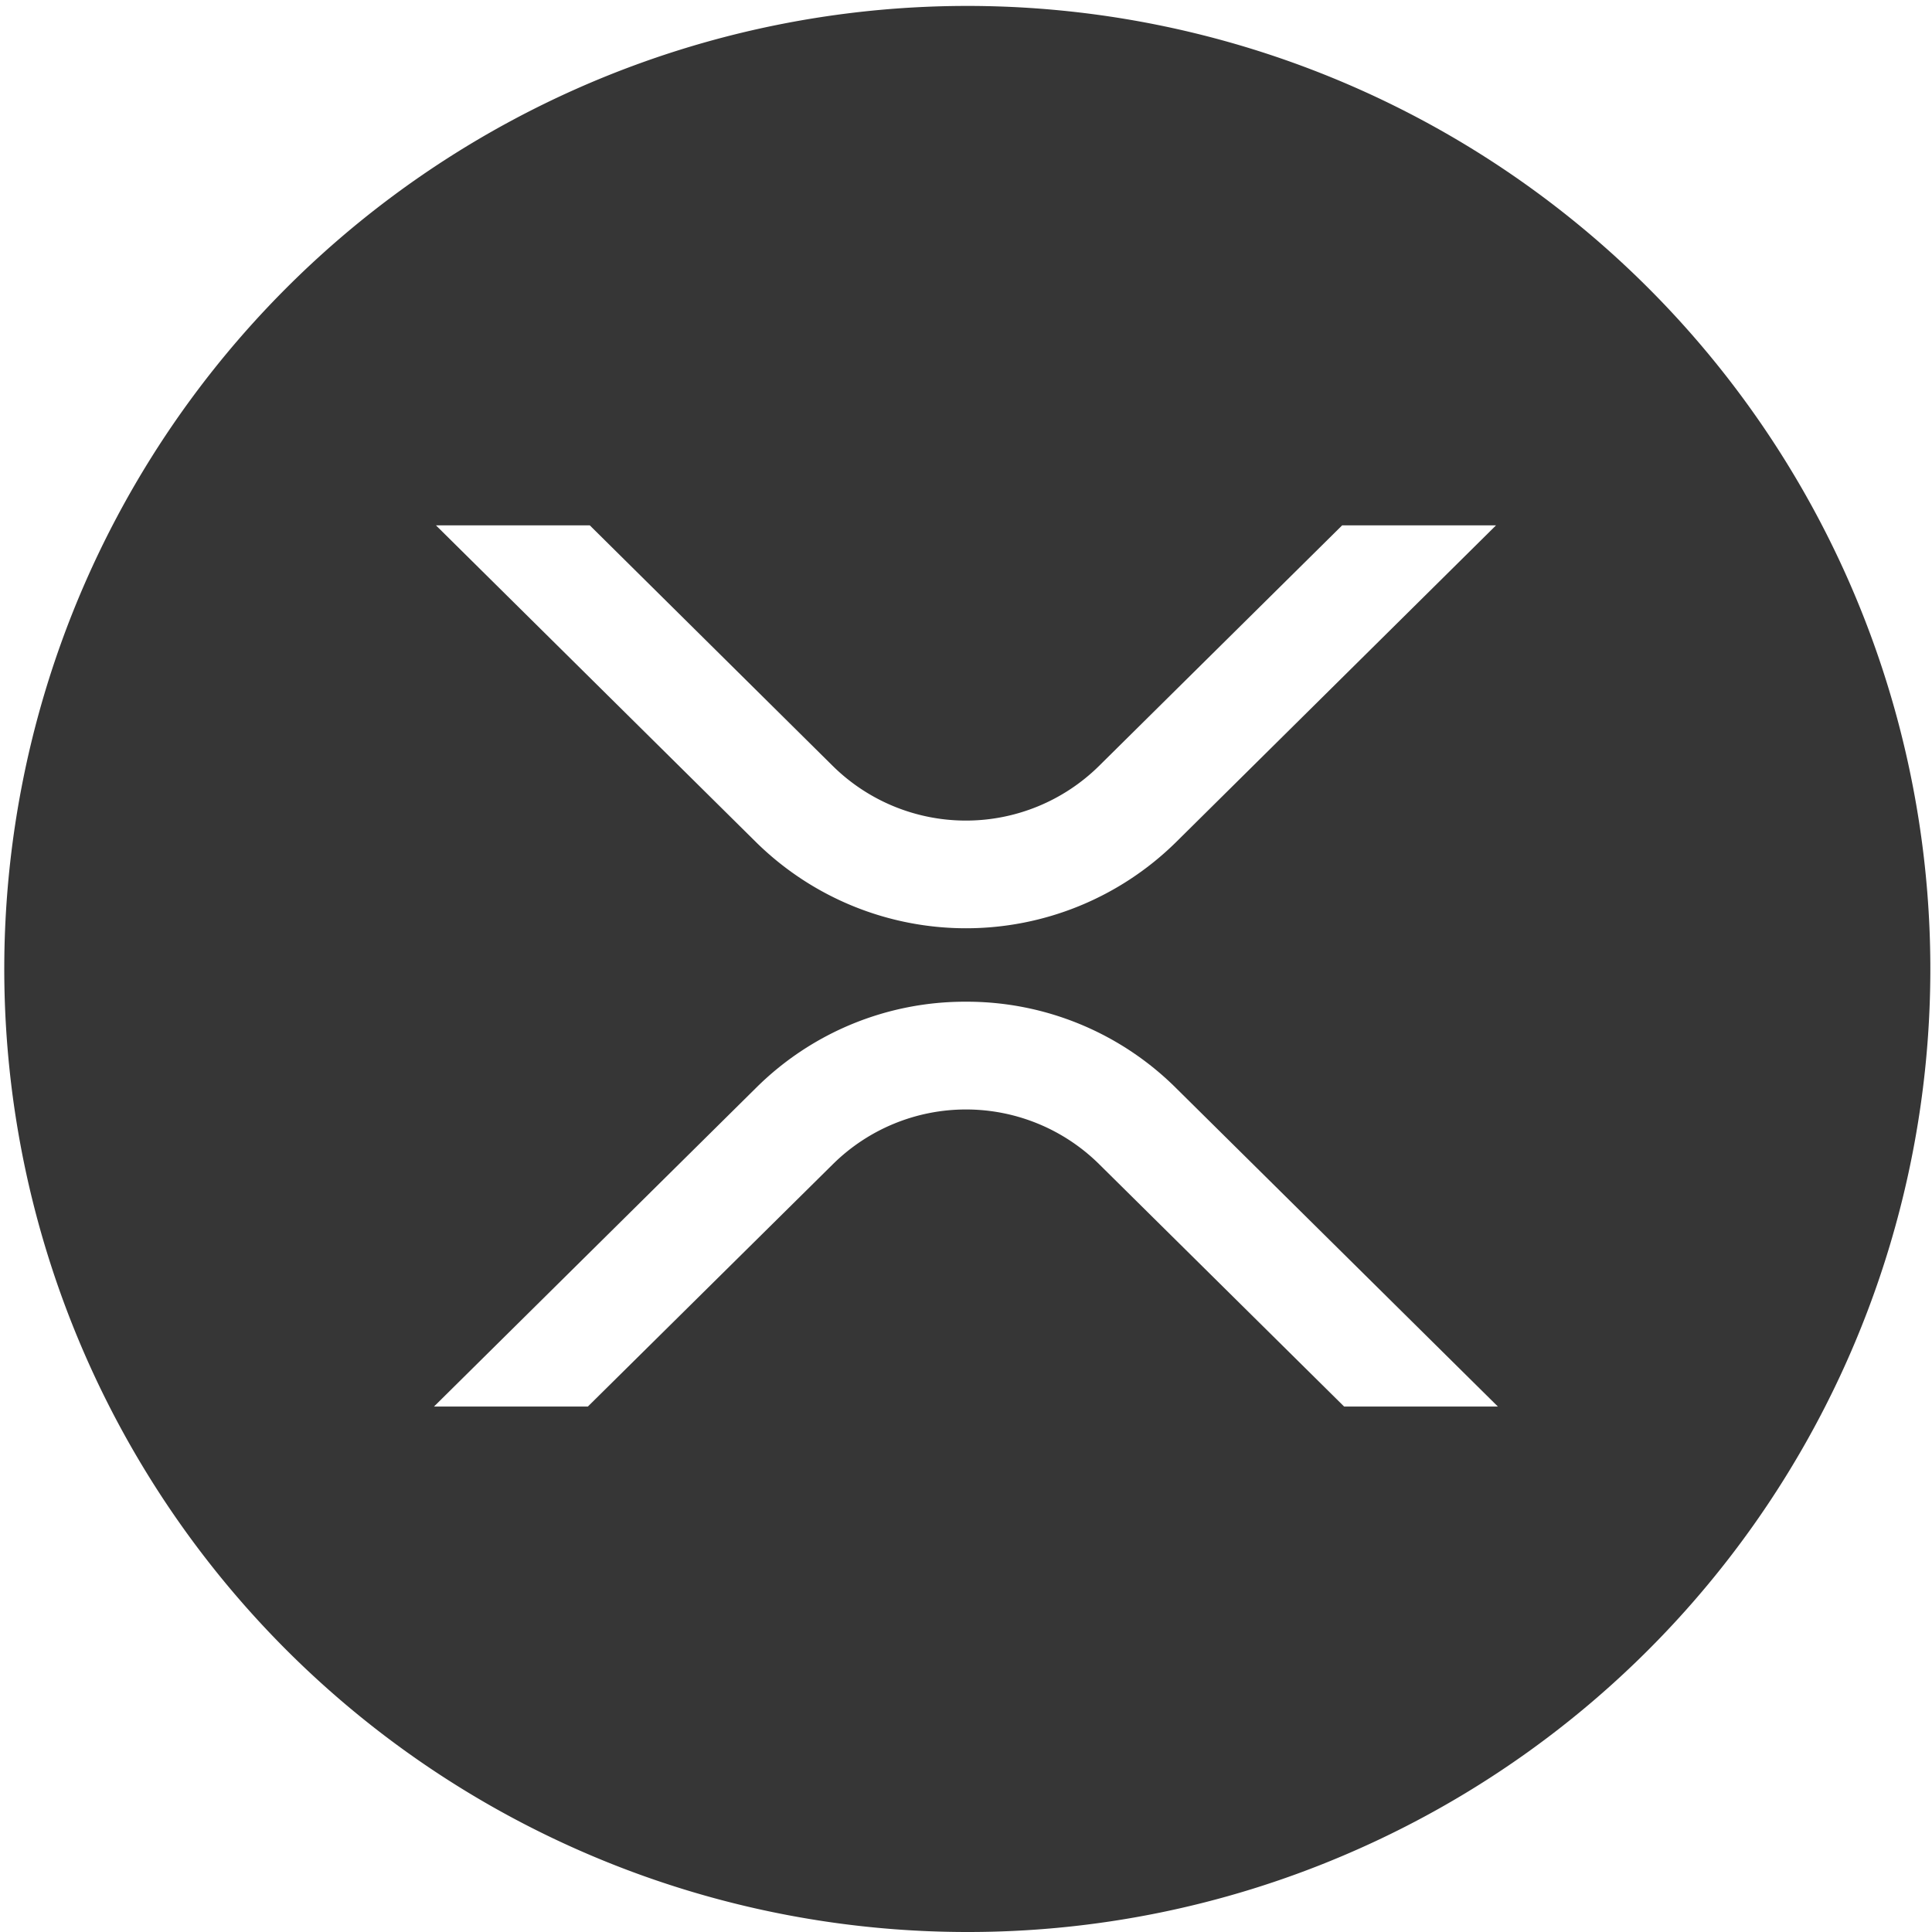 <svg xmlns="http://www.w3.org/2000/svg" width="56" height="56" viewBox="0 0 56 56">
  <path id="Subtraction_2" data-name="Subtraction 2" d="M9511,6264a27.914,27.914,0,1,1,10.9-2.2A27.8,27.8,0,0,1,9511,6264Zm0-26.965a8.59,8.59,0,0,0-6.082,2.494l-9.339,9.241h4.46l7.112-7.034a5.487,5.487,0,0,1,7.7,0l7.11,7.034h4.457l-9.339-9.241A8.6,8.6,0,0,0,9511,6237.035Zm-15.363-13.807,9.281,9.186a8.67,8.67,0,0,0,12.166,0l9.279-9.186h-4.46l-7.053,6.979a5.493,5.493,0,0,1-7.706,0l-7.048-6.979Z" transform="translate(-9483 -6208)" fill="#363636"/>
</svg>
